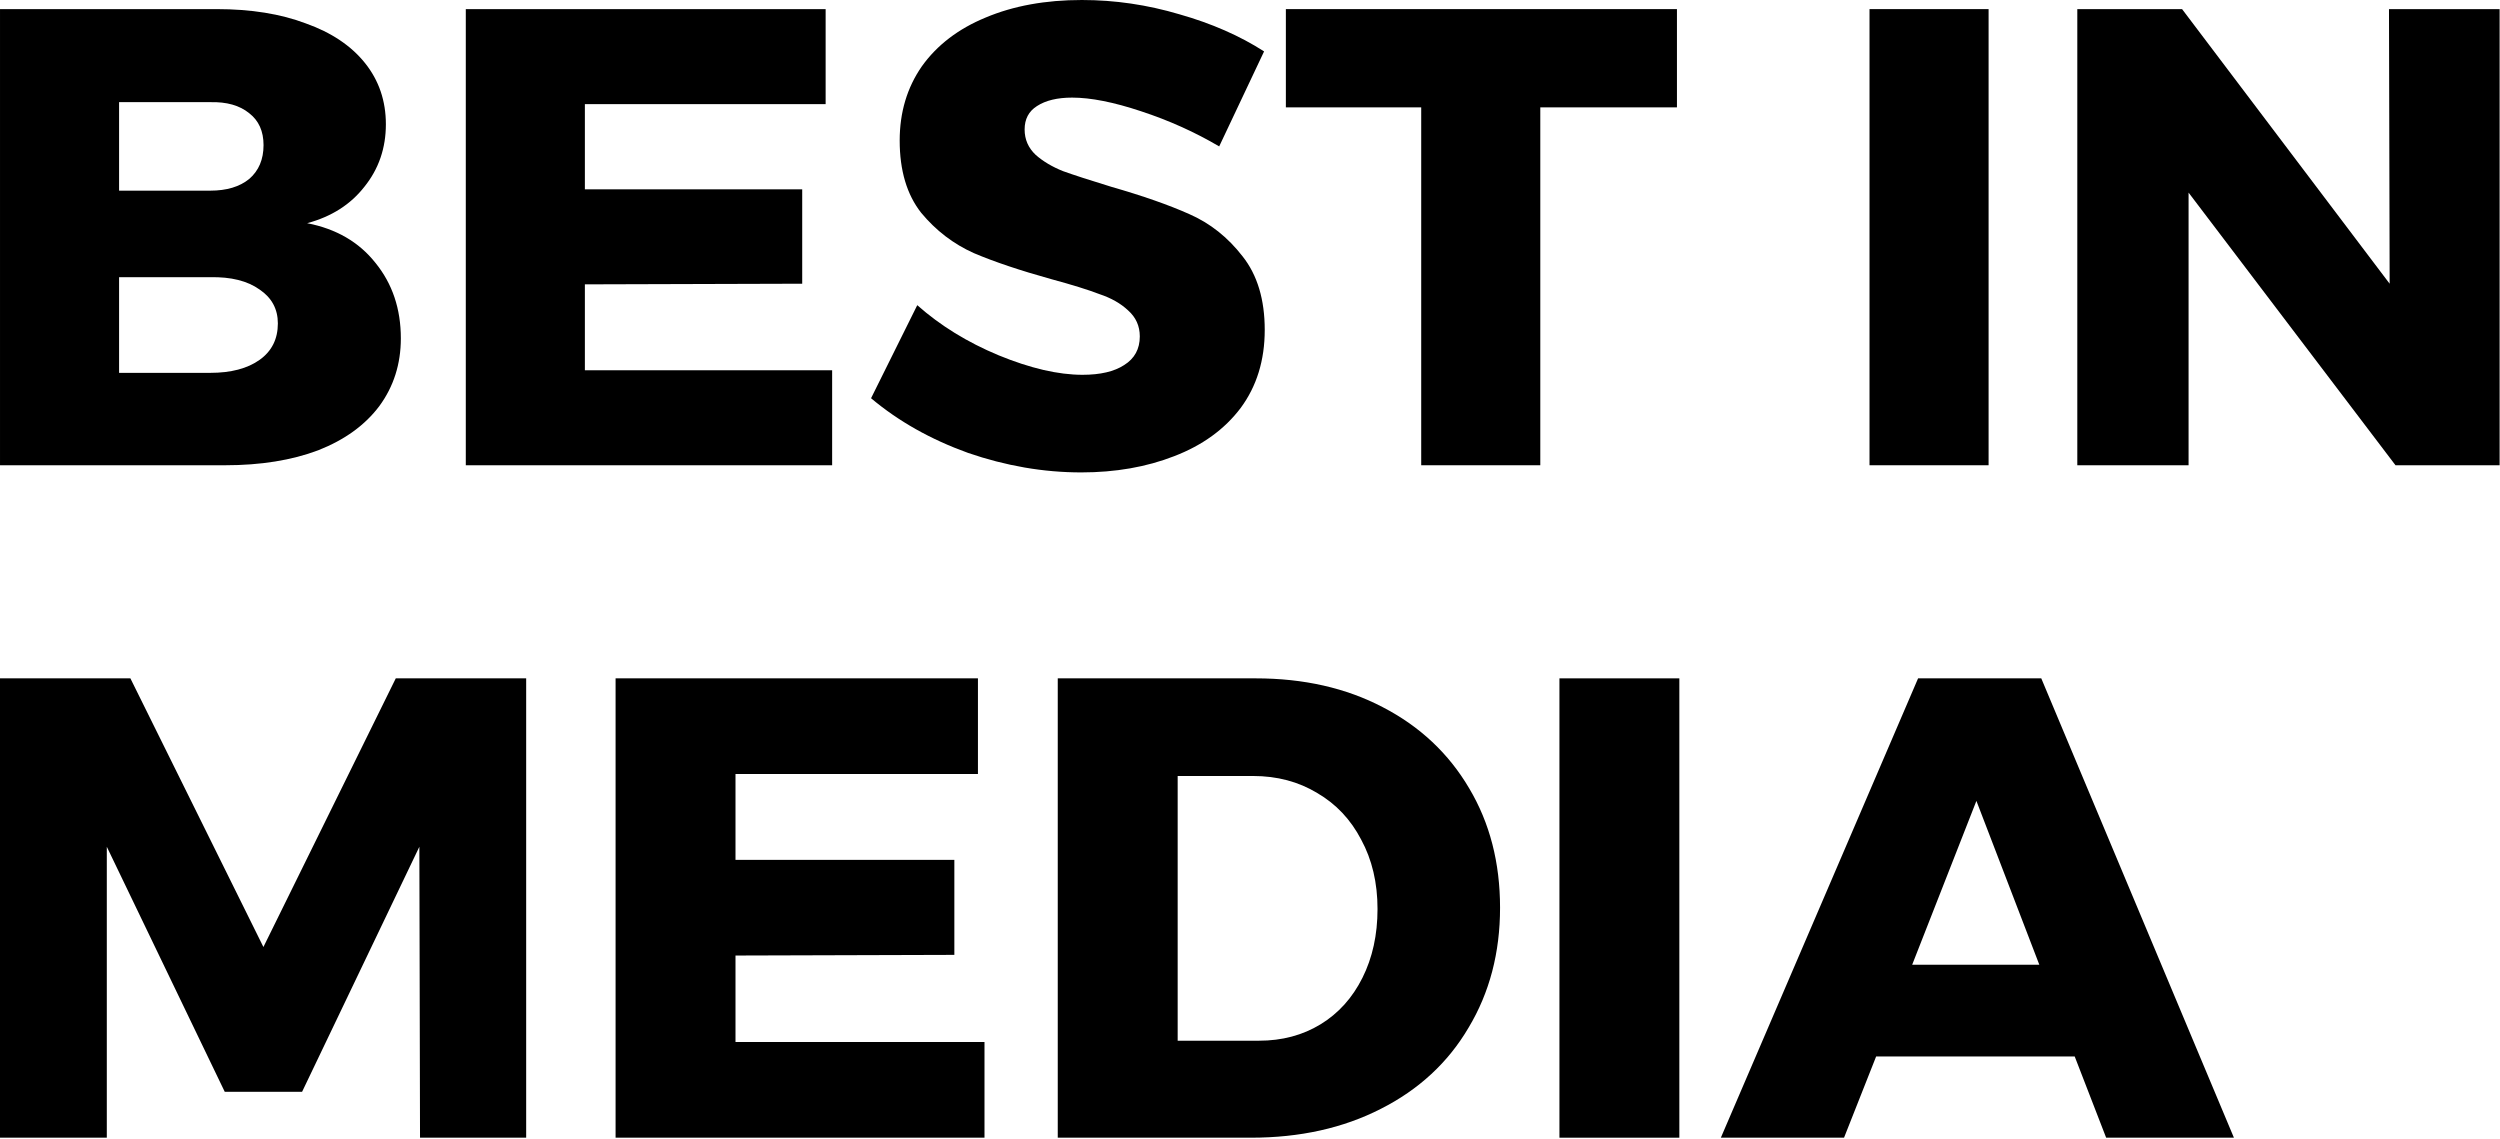 <svg width="656" height="299" viewBox="0 0 656 299" fill="none" xmlns="http://www.w3.org/2000/svg">
<path d="M56.86 2.39C65.853 2.39 73.65 3.643 80.252 6.147C86.968 8.537 92.147 12.009 95.79 16.562C99.432 21.115 101.254 26.465 101.254 32.612C101.254 38.873 99.375 44.337 95.619 49.004C91.977 53.671 86.968 56.858 80.594 58.566C88.22 60.045 94.196 63.517 98.522 68.981C102.961 74.445 105.181 81.047 105.181 88.787C105.181 95.503 103.303 101.422 99.546 106.545C95.79 111.553 90.44 115.423 83.496 118.155C76.552 120.773 68.414 122.083 59.08 122.083H0.002V2.39H56.86ZM55.153 50.028C59.478 50.028 62.893 49.004 65.397 46.955C67.901 44.792 69.154 41.833 69.154 38.076C69.154 34.434 67.901 31.645 65.397 29.71C62.893 27.661 59.478 26.693 55.153 26.807H31.248V50.028H55.153ZM55.153 97.837C60.616 97.837 64.942 96.698 68.129 94.422C71.316 92.145 72.91 88.958 72.91 84.86C72.91 81.104 71.316 78.144 68.129 75.981C64.942 73.705 60.616 72.623 55.153 72.737H31.248V97.837H55.153Z" fill="black"/>
<path d="M122.225 2.39H216.646V27.319H153.471V49.687H210.5V74.445L153.471 74.615V97.154H218.354V122.083H122.225V2.39Z" fill="black"/>
<path d="M319.914 38.418C313.539 34.661 306.709 31.588 299.424 29.197C292.253 26.807 286.22 25.612 281.325 25.612C277.455 25.612 274.382 26.352 272.105 27.831C269.942 29.197 268.861 31.246 268.861 33.978C268.861 36.596 269.829 38.816 271.764 40.637C273.699 42.345 276.089 43.768 278.935 44.906C281.781 45.93 285.992 47.296 291.57 49.004C299.88 51.394 306.709 53.785 312.059 56.175C317.523 58.566 322.19 62.265 326.06 67.273C329.931 72.168 331.866 78.6 331.866 86.568C331.866 94.536 329.76 101.365 325.548 107.057C321.337 112.635 315.531 116.846 308.132 119.692C300.847 122.538 292.708 123.961 283.716 123.961C273.813 123.961 263.909 122.253 254.006 118.838C244.217 115.31 235.736 110.529 228.565 104.496L240.688 80.079C246.721 85.429 253.835 89.812 262.031 93.227C270.341 96.641 277.683 98.349 284.057 98.349C288.724 98.349 292.367 97.495 294.985 95.788C297.717 94.08 299.083 91.576 299.083 88.275C299.083 85.543 298.058 83.266 296.009 81.445C294.074 79.624 291.57 78.201 288.497 77.177C285.537 76.038 281.325 74.729 275.861 73.249C267.666 70.973 260.893 68.696 255.543 66.42C250.193 64.029 245.583 60.501 241.713 55.834C237.956 51.053 236.078 44.735 236.078 36.881C236.078 29.482 238.013 22.994 241.883 17.416C245.867 11.838 251.445 7.57 258.616 4.61C265.901 1.537 274.325 0 283.886 0C292.538 0 301.075 1.252 309.498 3.756C317.922 6.147 325.321 9.391 331.695 13.489L319.914 38.418Z" fill="black"/>
<path d="M337.412 2.39H440.03V28.173H404.174V122.083H372.927V28.173H337.412V2.39Z" fill="black"/>
<path d="M490.56 2.39H521.806V122.083H490.56V2.39Z" fill="black"/>
<path d="M626.871 2.39H655.898V122.083H628.579L574.282 50.541V122.083H545.085V2.39H572.575L627.042 74.445L626.871 2.39Z" fill="black"/>
<path d="M0 178H34.216L69.12 248.495L103.852 178H138.068V298.53H110.213L110.041 222.189L79.264 286.494H58.975L28.026 222.189V298.53H0V178Z" fill="black"/>
<path d="M161.529 178H256.612V203.103H192.994V225.627H250.422V250.559L192.994 250.731V273.427H258.331V298.53H161.529V178Z" fill="black"/>
<path d="M329.481 178C342.09 178 353.209 180.522 362.837 185.565C372.58 190.609 380.146 197.716 385.533 206.886C390.921 215.941 393.614 226.372 393.614 238.179C393.614 249.985 390.863 260.474 385.361 269.644C379.974 278.814 372.294 285.921 362.321 290.964C352.463 296.008 341.115 298.53 328.277 298.53H277.555V178H329.481ZM330.341 273.083C336.416 273.083 341.803 271.65 346.503 268.784C351.203 265.919 354.871 261.849 357.507 256.576C360.143 251.304 361.462 245.286 361.462 238.523C361.462 231.645 360.029 225.57 357.163 220.297C354.412 215.024 350.572 210.955 345.643 208.089C340.714 205.109 335.098 203.619 328.793 203.619H309.02V273.083H330.341Z" fill="black"/>
<path d="M409.196 178H440.661V298.53H409.196V178Z" fill="black"/>
<path d="M552.652 298.53L544.399 277.209H492.301L483.876 298.53H451.551L503.305 178H535.63L586.18 298.53H552.652ZM501.758 253.138H535.114L518.608 210.153L501.758 253.138Z" fill="black"/>
</svg>
